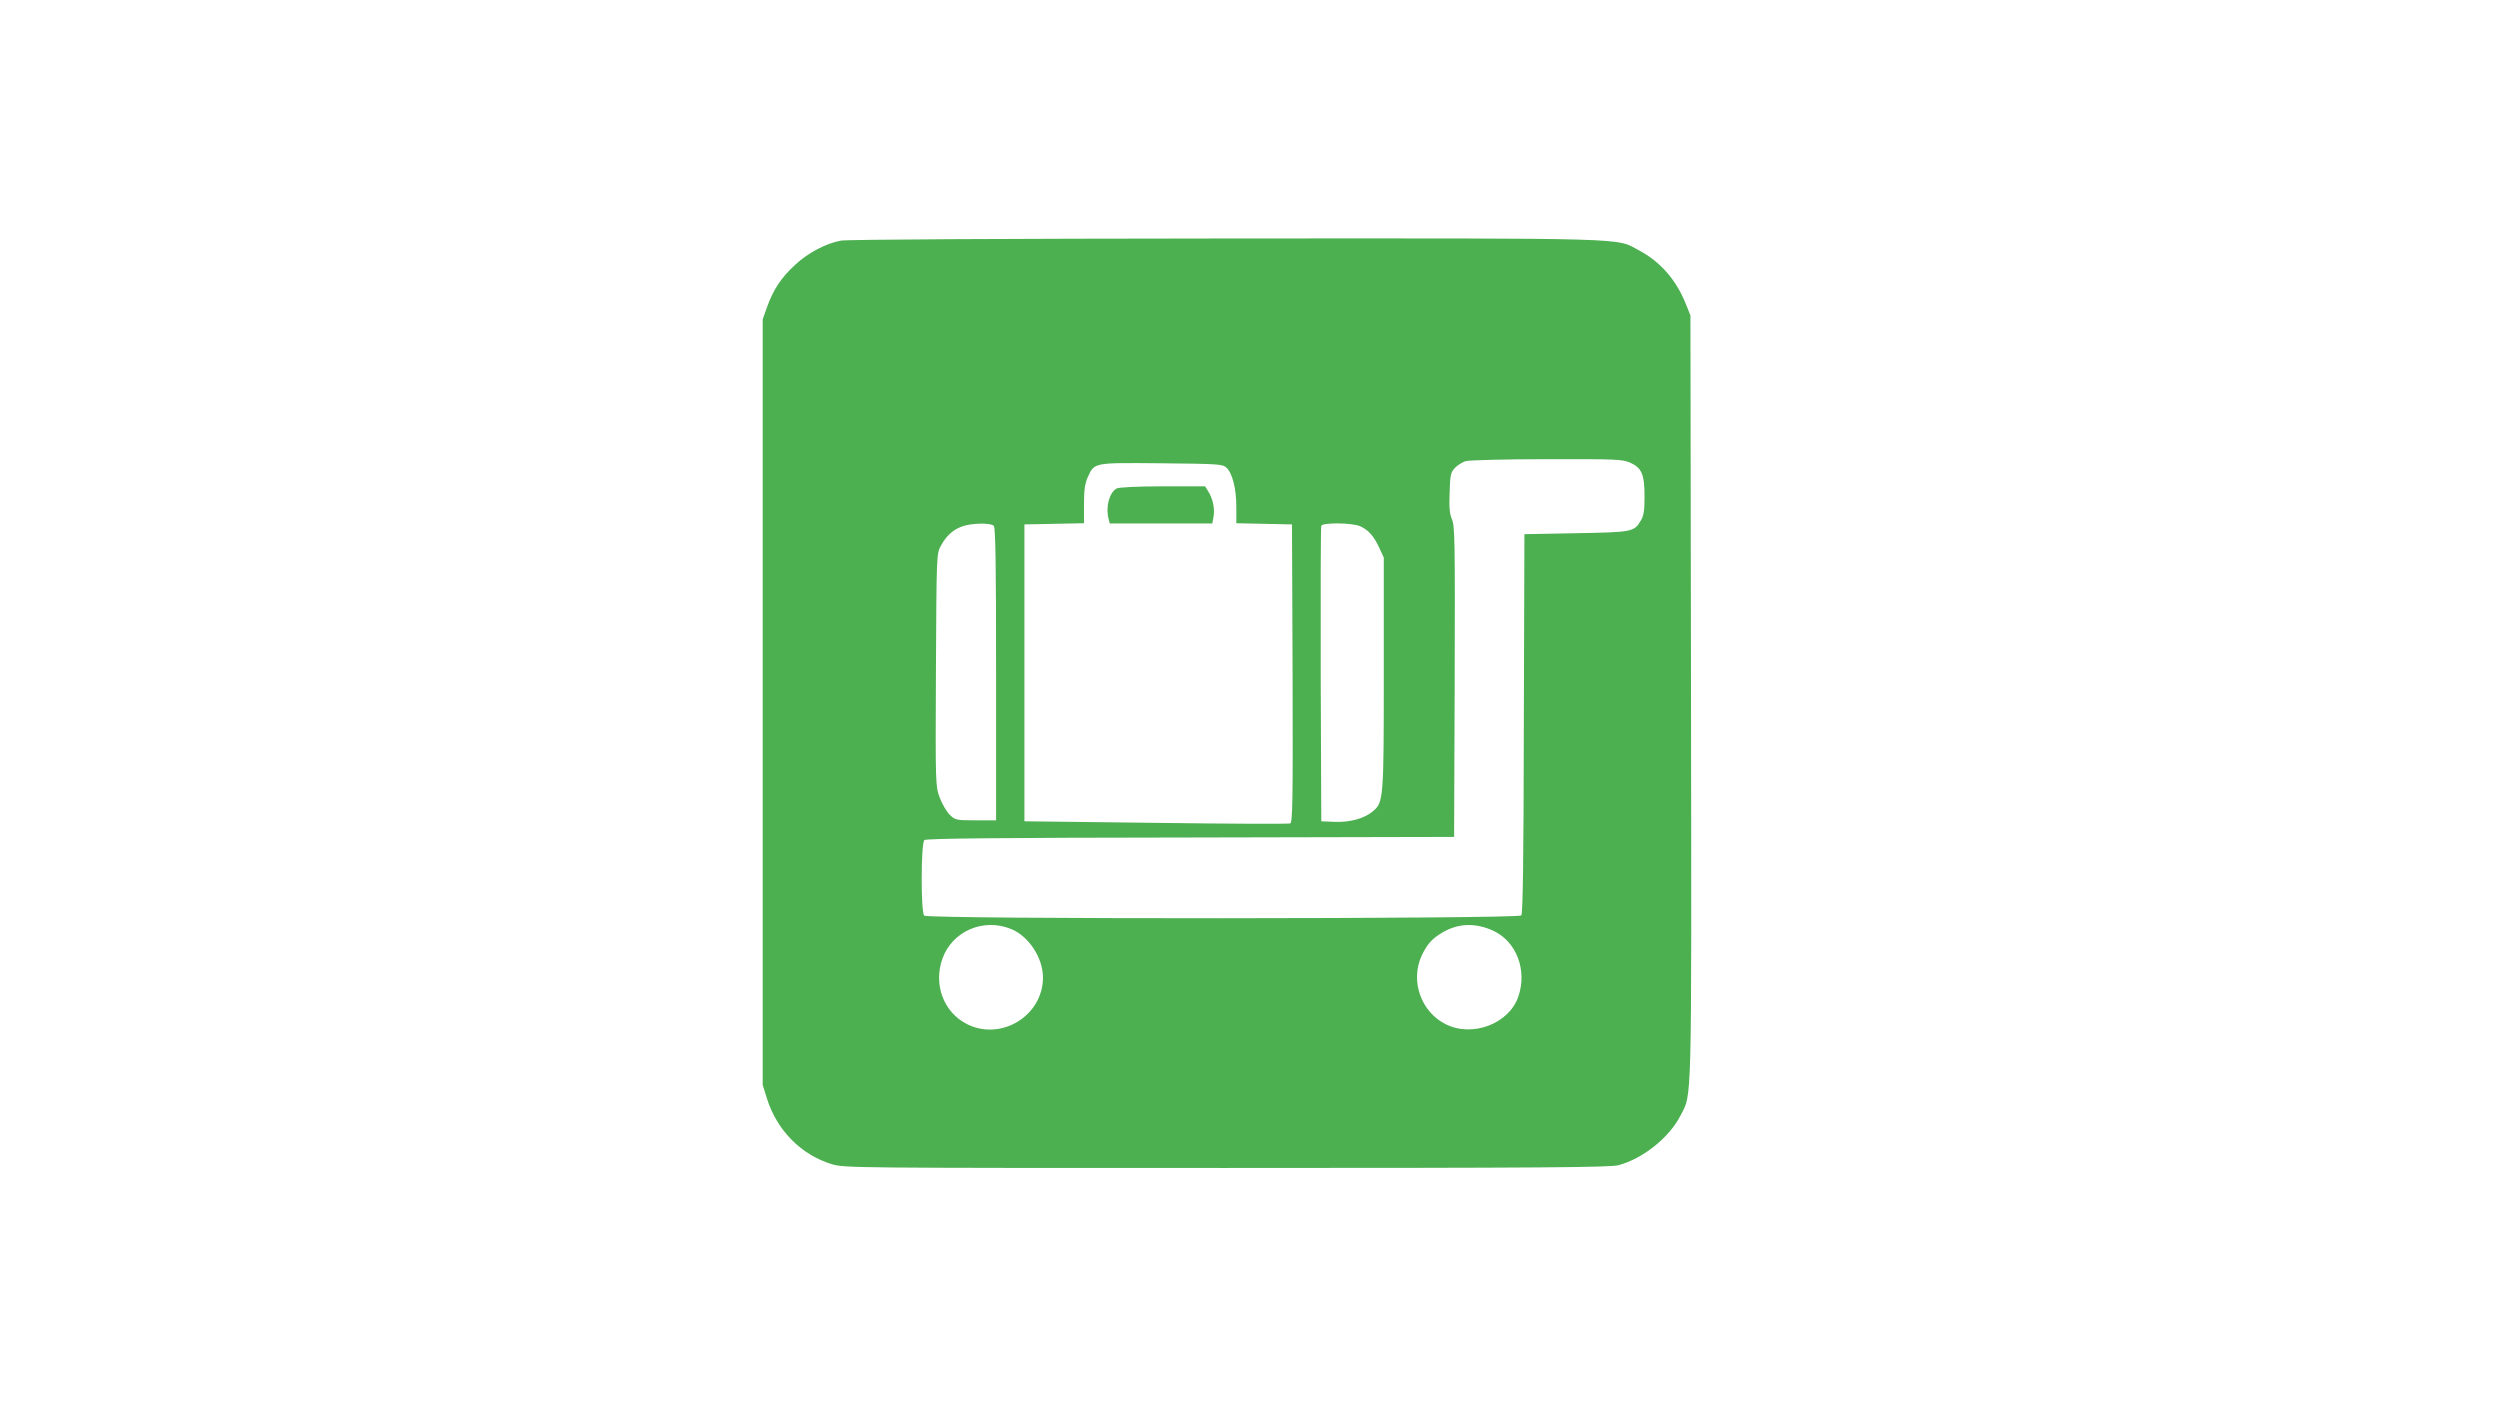 <?xml version="1.0" standalone="no"?>
<!DOCTYPE svg PUBLIC "-//W3C//DTD SVG 20010904//EN"
 "http://www.w3.org/TR/2001/REC-SVG-20010904/DTD/svg10.dtd">
<svg version="1.0" xmlns="http://www.w3.org/2000/svg"
 width="1280pt" height="720pt" viewBox="0 0 1280 720"
 preserveAspectRatio="xMidYMid meet">
<g transform="translate(0,720) scale(0.1,-0.1)"
fill="#4caf50" stroke="none">
<path d="M4305 5968 c-76 -14 -169 -63 -234 -124 -71 -65 -111 -126 -143 -214
l-23 -65 0 -1960 0 -1960 22 -70 c51 -162 174 -287 330 -335 64 -20 90 -20
2022 -20 1622 0 1965 3 2007 14 125 33 261 142 318 254 59 117 57 1 54 2139
l-3 1958 -24 60 c-49 122 -130 215 -239 273 -122 65 -4 62 -2117 61 -1169 -1
-1940 -5 -1970 -11z m4042 -1137 c59 -27 73 -60 73 -173 0 -74 -4 -99 -20
-125 -34 -56 -42 -58 -330 -63 l-265 -5 -3 -969 c-1 -696 -5 -973 -13 -983
-16 -18 -3038 -20 -3057 -1 -18 18 -17 372 1 387 10 8 386 12 1363 13 l1349 3
3 795 c2 715 1 799 -14 831 -12 28 -15 60 -12 137 3 90 5 103 27 126 14 15 39
30 55 35 17 5 204 10 416 10 358 1 388 -1 427 -18z m-2068 -25 c31 -28 51
-108 51 -203 l0 -82 143 -3 142 -3 3 -763 c2 -653 0 -763 -12 -768 -8 -3 -317
-2 -688 3 l-673 8 0 760 0 760 153 3 152 3 0 97 c0 73 5 107 19 138 35 77 27
75 377 72 291 -3 313 -4 333 -22z m-1191 -298 c9 -9 12 -192 12 -760 l0 -748
-104 0 c-102 0 -105 1 -134 29 -16 16 -39 56 -51 88 -21 58 -22 63 -19 653 3
587 3 596 25 635 28 52 62 83 110 100 47 17 145 19 161 3z m1875 -2 c42 -18
71 -50 99 -111 l23 -50 0 -590 c0 -645 -1 -663 -56 -709 -44 -37 -117 -57
-196 -54 l-68 3 -3 750 c-1 413 0 756 3 763 6 17 156 16 198 -2z m-1785 -2063
c90 -37 162 -148 162 -248 0 -195 -213 -326 -388 -239 -120 60 -174 202 -127
335 50 142 211 211 353 152z m2469 -9 c118 -56 173 -202 127 -336 -47 -139
-234 -211 -372 -142 -126 63 -182 220 -124 349 28 60 53 89 108 121 81 48 170
50 261 8z"/>
<path d="M5717 4699 c-38 -22 -57 -95 -41 -156 l6 -23 263 0 262 0 7 38 c6 42
-5 91 -29 128 l-15 24 -218 0 c-129 0 -224 -5 -235 -11z"/>
</g>
</svg>
